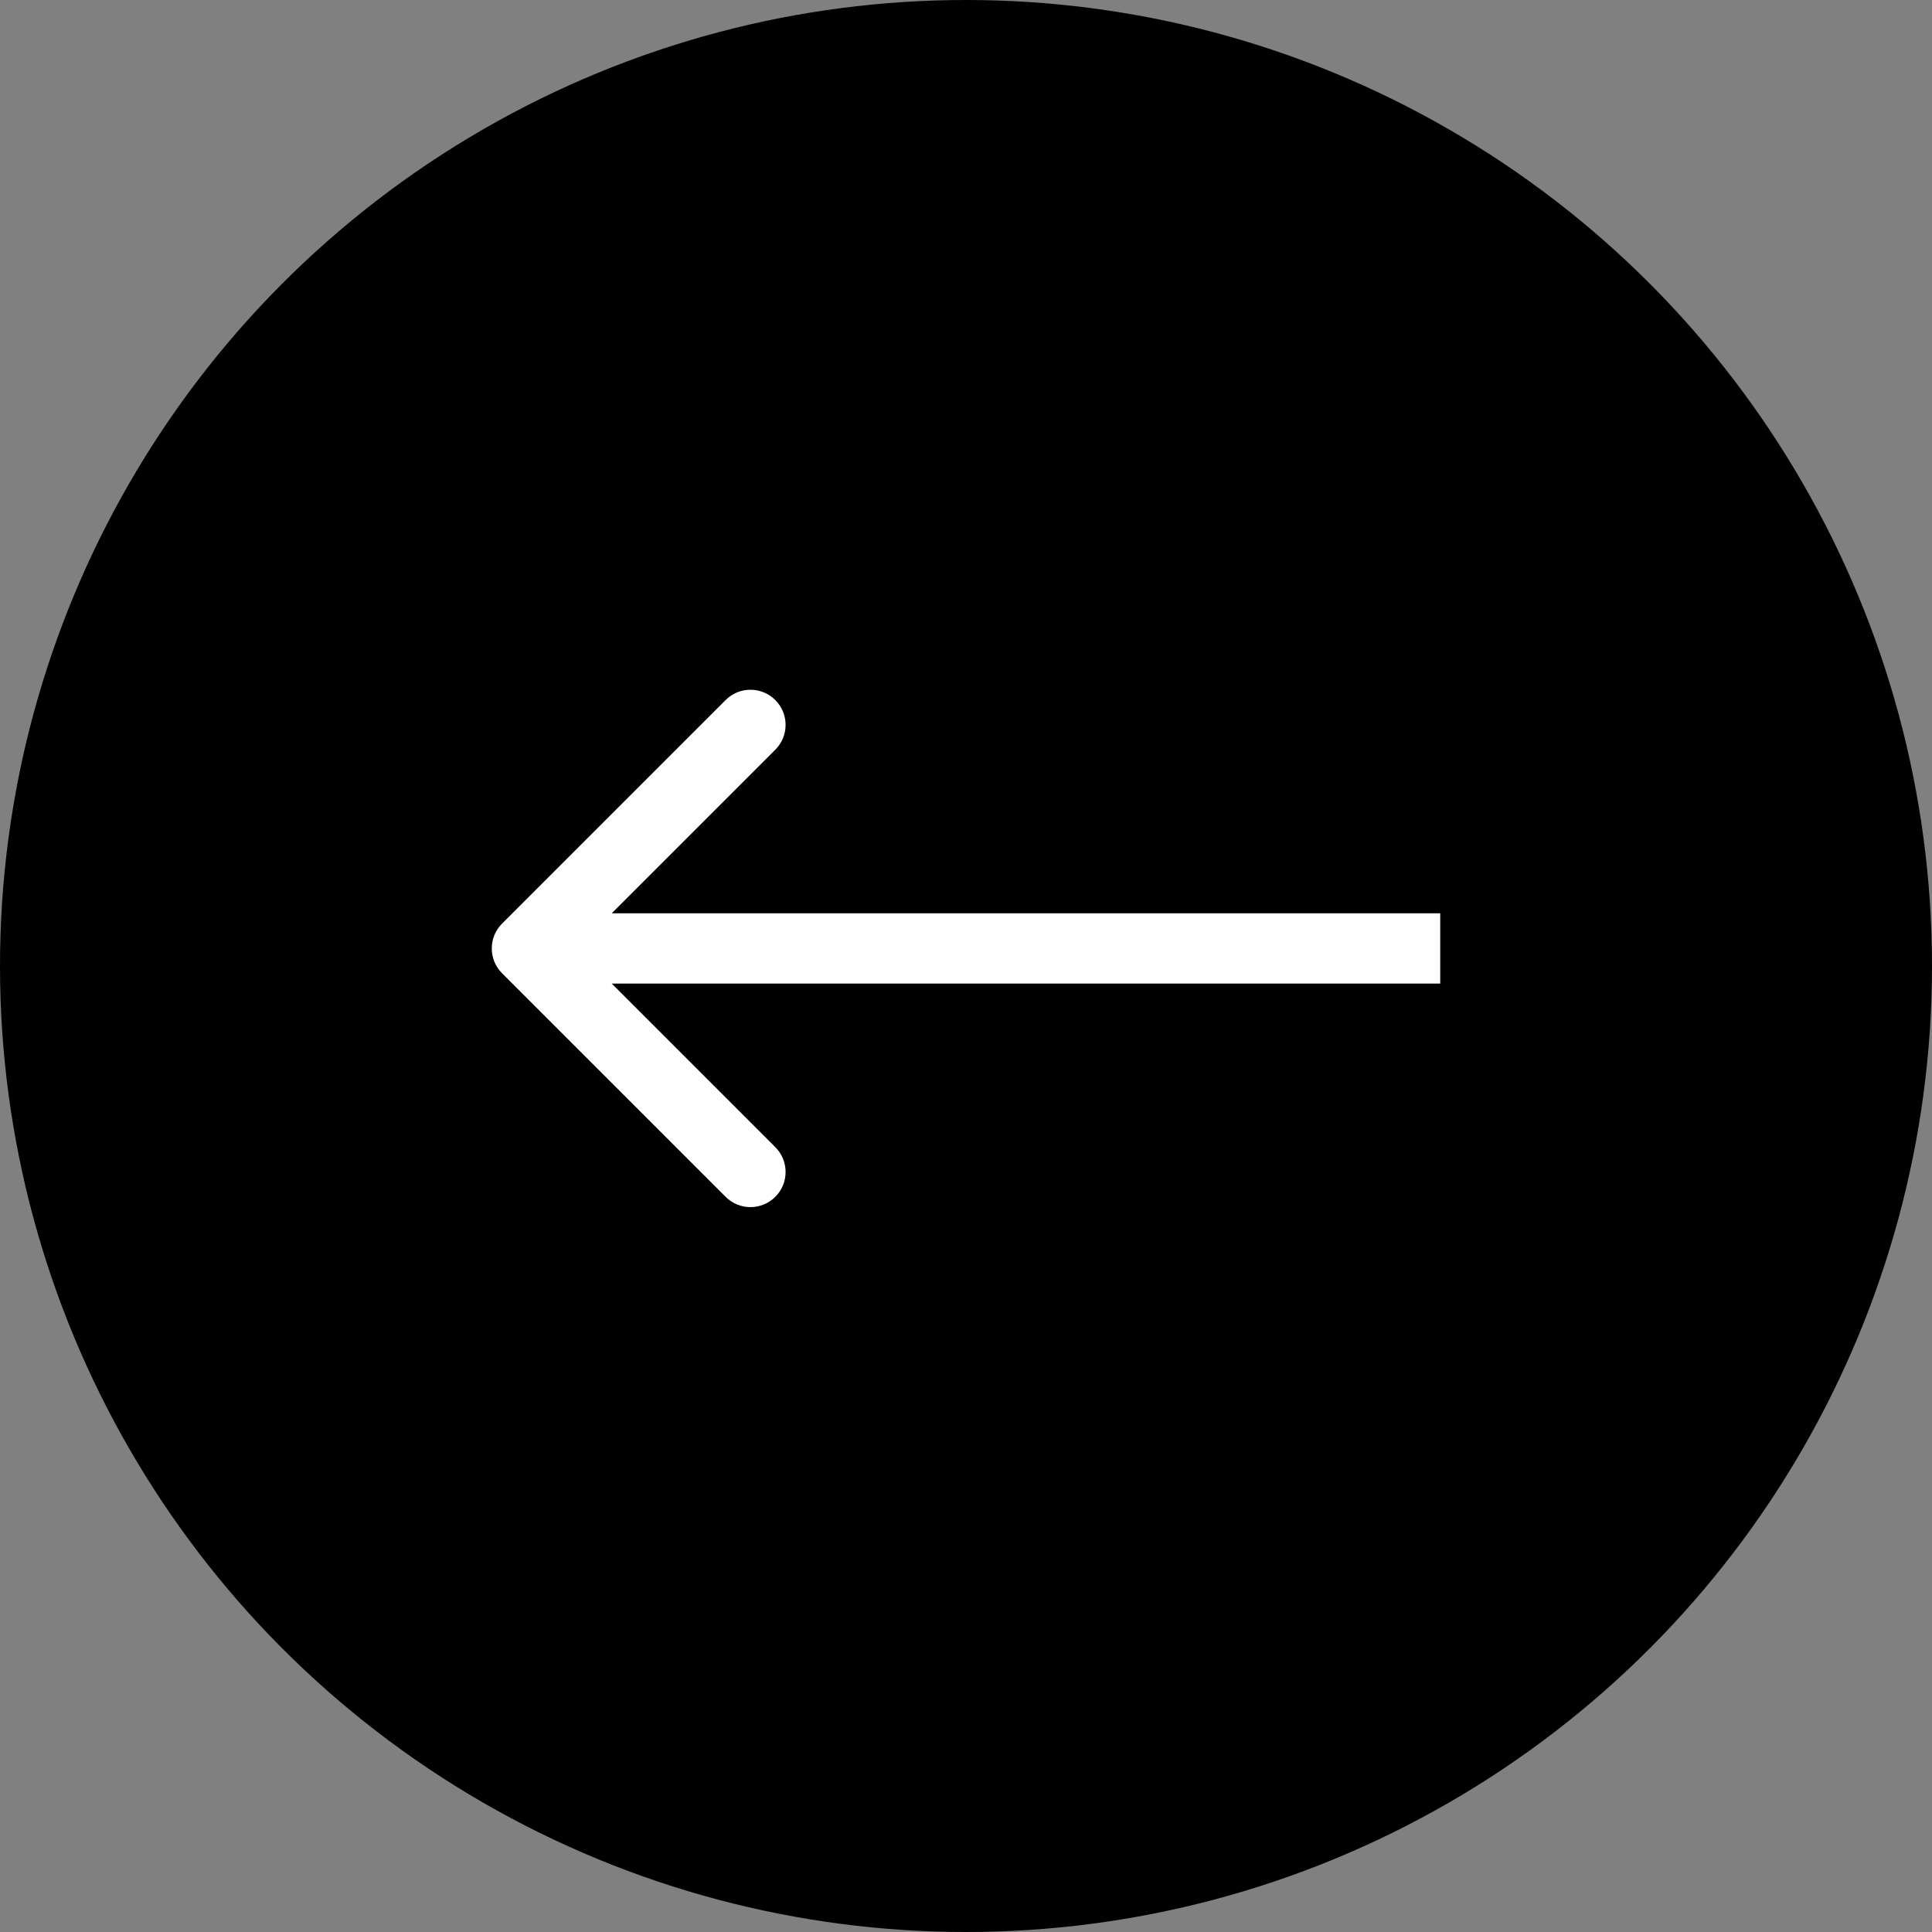 <?xml version="1.0" encoding="UTF-8"?> <svg xmlns="http://www.w3.org/2000/svg" width="55" height="55" viewBox="0 0 55 55" fill="none"><rect x="0" y="0" width="55" height="55" fill="#808080" stroke="none"/> <circle cx="27.5" cy="27.5" r="27.5" transform="rotate(180 27.5 27.5)" fill="black"></circle> <path d="M14.293 26.293C13.902 26.683 13.902 27.317 14.293 27.707L20.657 34.071C21.047 34.462 21.68 34.462 22.071 34.071C22.462 33.681 22.462 33.047 22.071 32.657L16.414 27L22.071 21.343C22.462 20.953 22.462 20.32 22.071 19.929C21.68 19.538 21.047 19.538 20.657 19.929L14.293 26.293ZM41 26H15V28H41V26Z" fill="white"></path> </svg> 